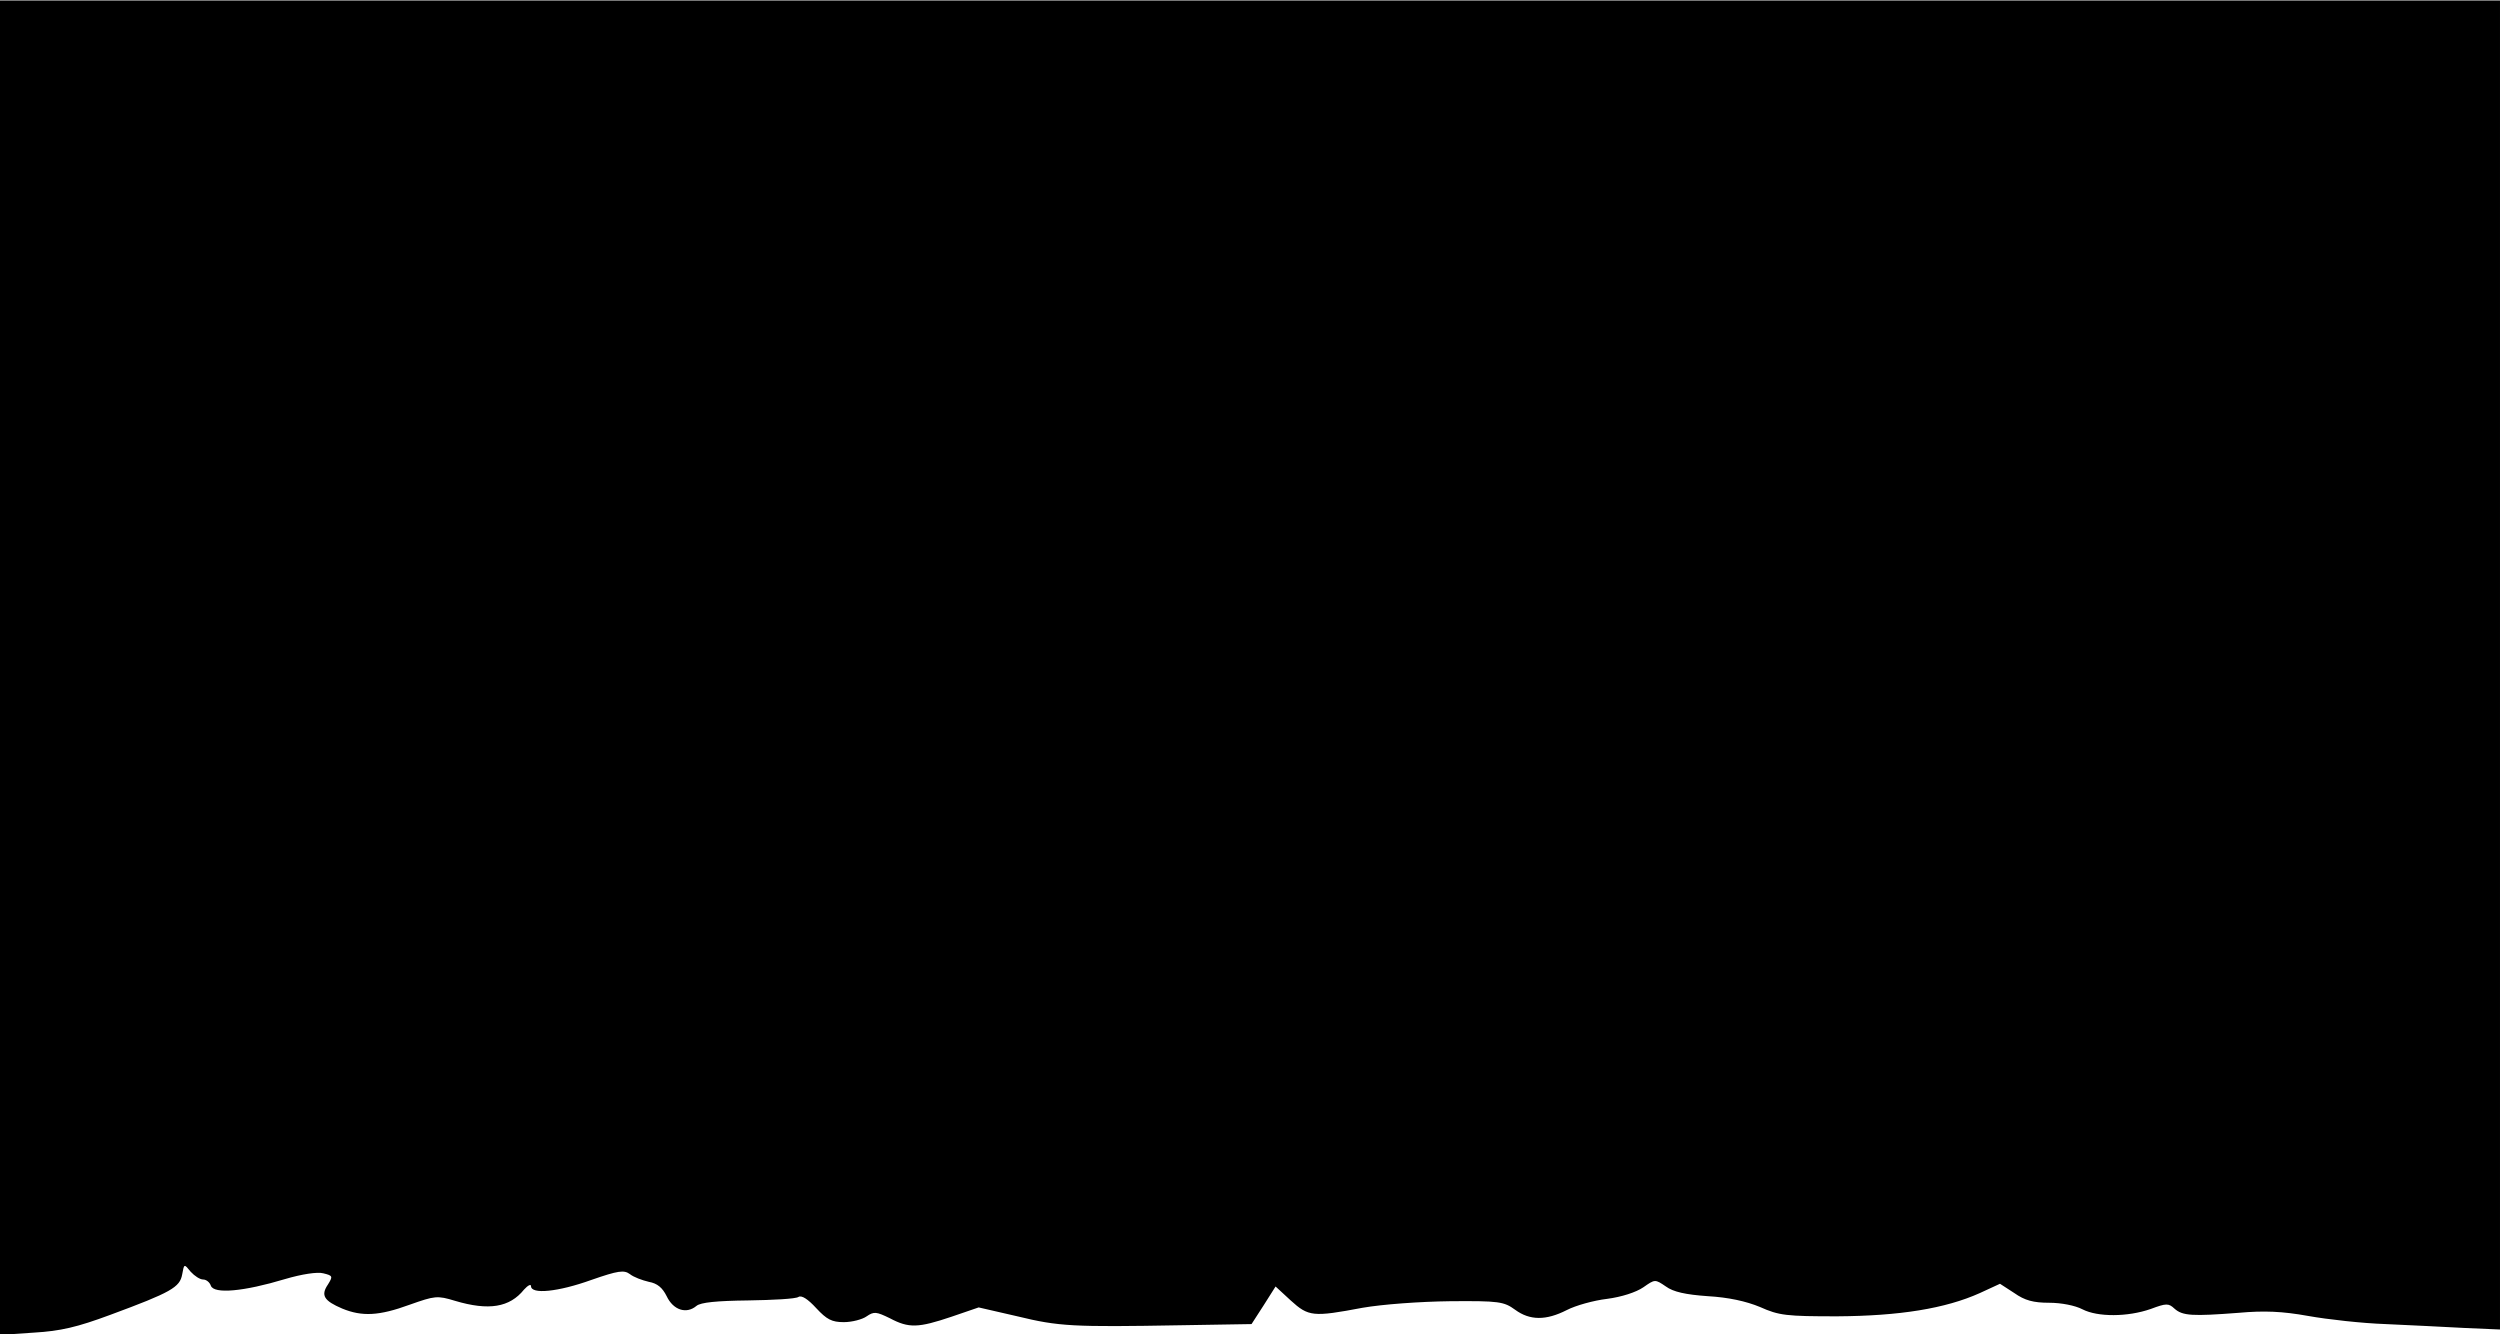 <?xml version="1.0" encoding="UTF-8" standalone="yes"?>
<svg version="1.0" xmlns="http://www.w3.org/2000/svg" width="6.71in" height="3.581in" viewBox="0 0 645 344" preserveAspectRatio="xMidYMid meet">
  <g transform="translate(0,344) scale(0.1,-0.1)" fill="#000000" stroke="none">
    <path d="M0 1719 l0 -1722 88 6 c68 4 111 14 197 46 157 58 179 71 185 104 5
28 5 28 22 7 10 -11 24 -20 32 -20 8 0 17 -7 20 -16 8 -22 85 -15 191 17 44
13 84 19 99 15 25 -6 25 -8 12 -29 -19 -28 -10 -42 37 -62 51 -21 95 -19 174
10 65 23 71 24 117 10 87 -26 141 -17 178 29 10 11 18 15 18 9 0 -22 70 -15
156 16 69 24 84 26 99 15 10 -8 32 -16 49 -20 22 -4 35 -15 46 -37 17 -36 51
-47 77 -25 11 9 52 13 133 14 64 1 123 4 130 9 8 5 24 -5 46 -29 27 -29 40
-36 71 -36 21 0 48 7 59 15 19 13 25 12 60 -5 49 -26 73 -25 159 4 l70 24 100
-23 c107 -26 142 -28 422 -23 l182 3 31 48 31 49 39 -36 c46 -42 58 -43 185
-19 52 9 147 16 227 17 126 1 138 -1 167 -22 38 -28 80 -28 133 -1 23 12 70
25 104 29 38 5 75 17 94 30 30 21 30 21 58 2 19 -14 51 -21 108 -25 53 -3 99
-13 135 -28 49 -22 68 -24 199 -24 161 1 279 20 368 60 l52 24 37 -24 c27 -19
49 -25 90 -25 31 0 67 -7 86 -17 39 -20 116 -20 176 1 40 15 46 15 61 1 21
-19 47 -20 165 -11 67 6 113 4 180 -8 50 -9 140 -19 200 -21 61 -3 152 -7 203
-10 l92 -4 0 1714 0 1715 -3225 0 -3225 0 0 -1721z"/>
  </g>
</svg>